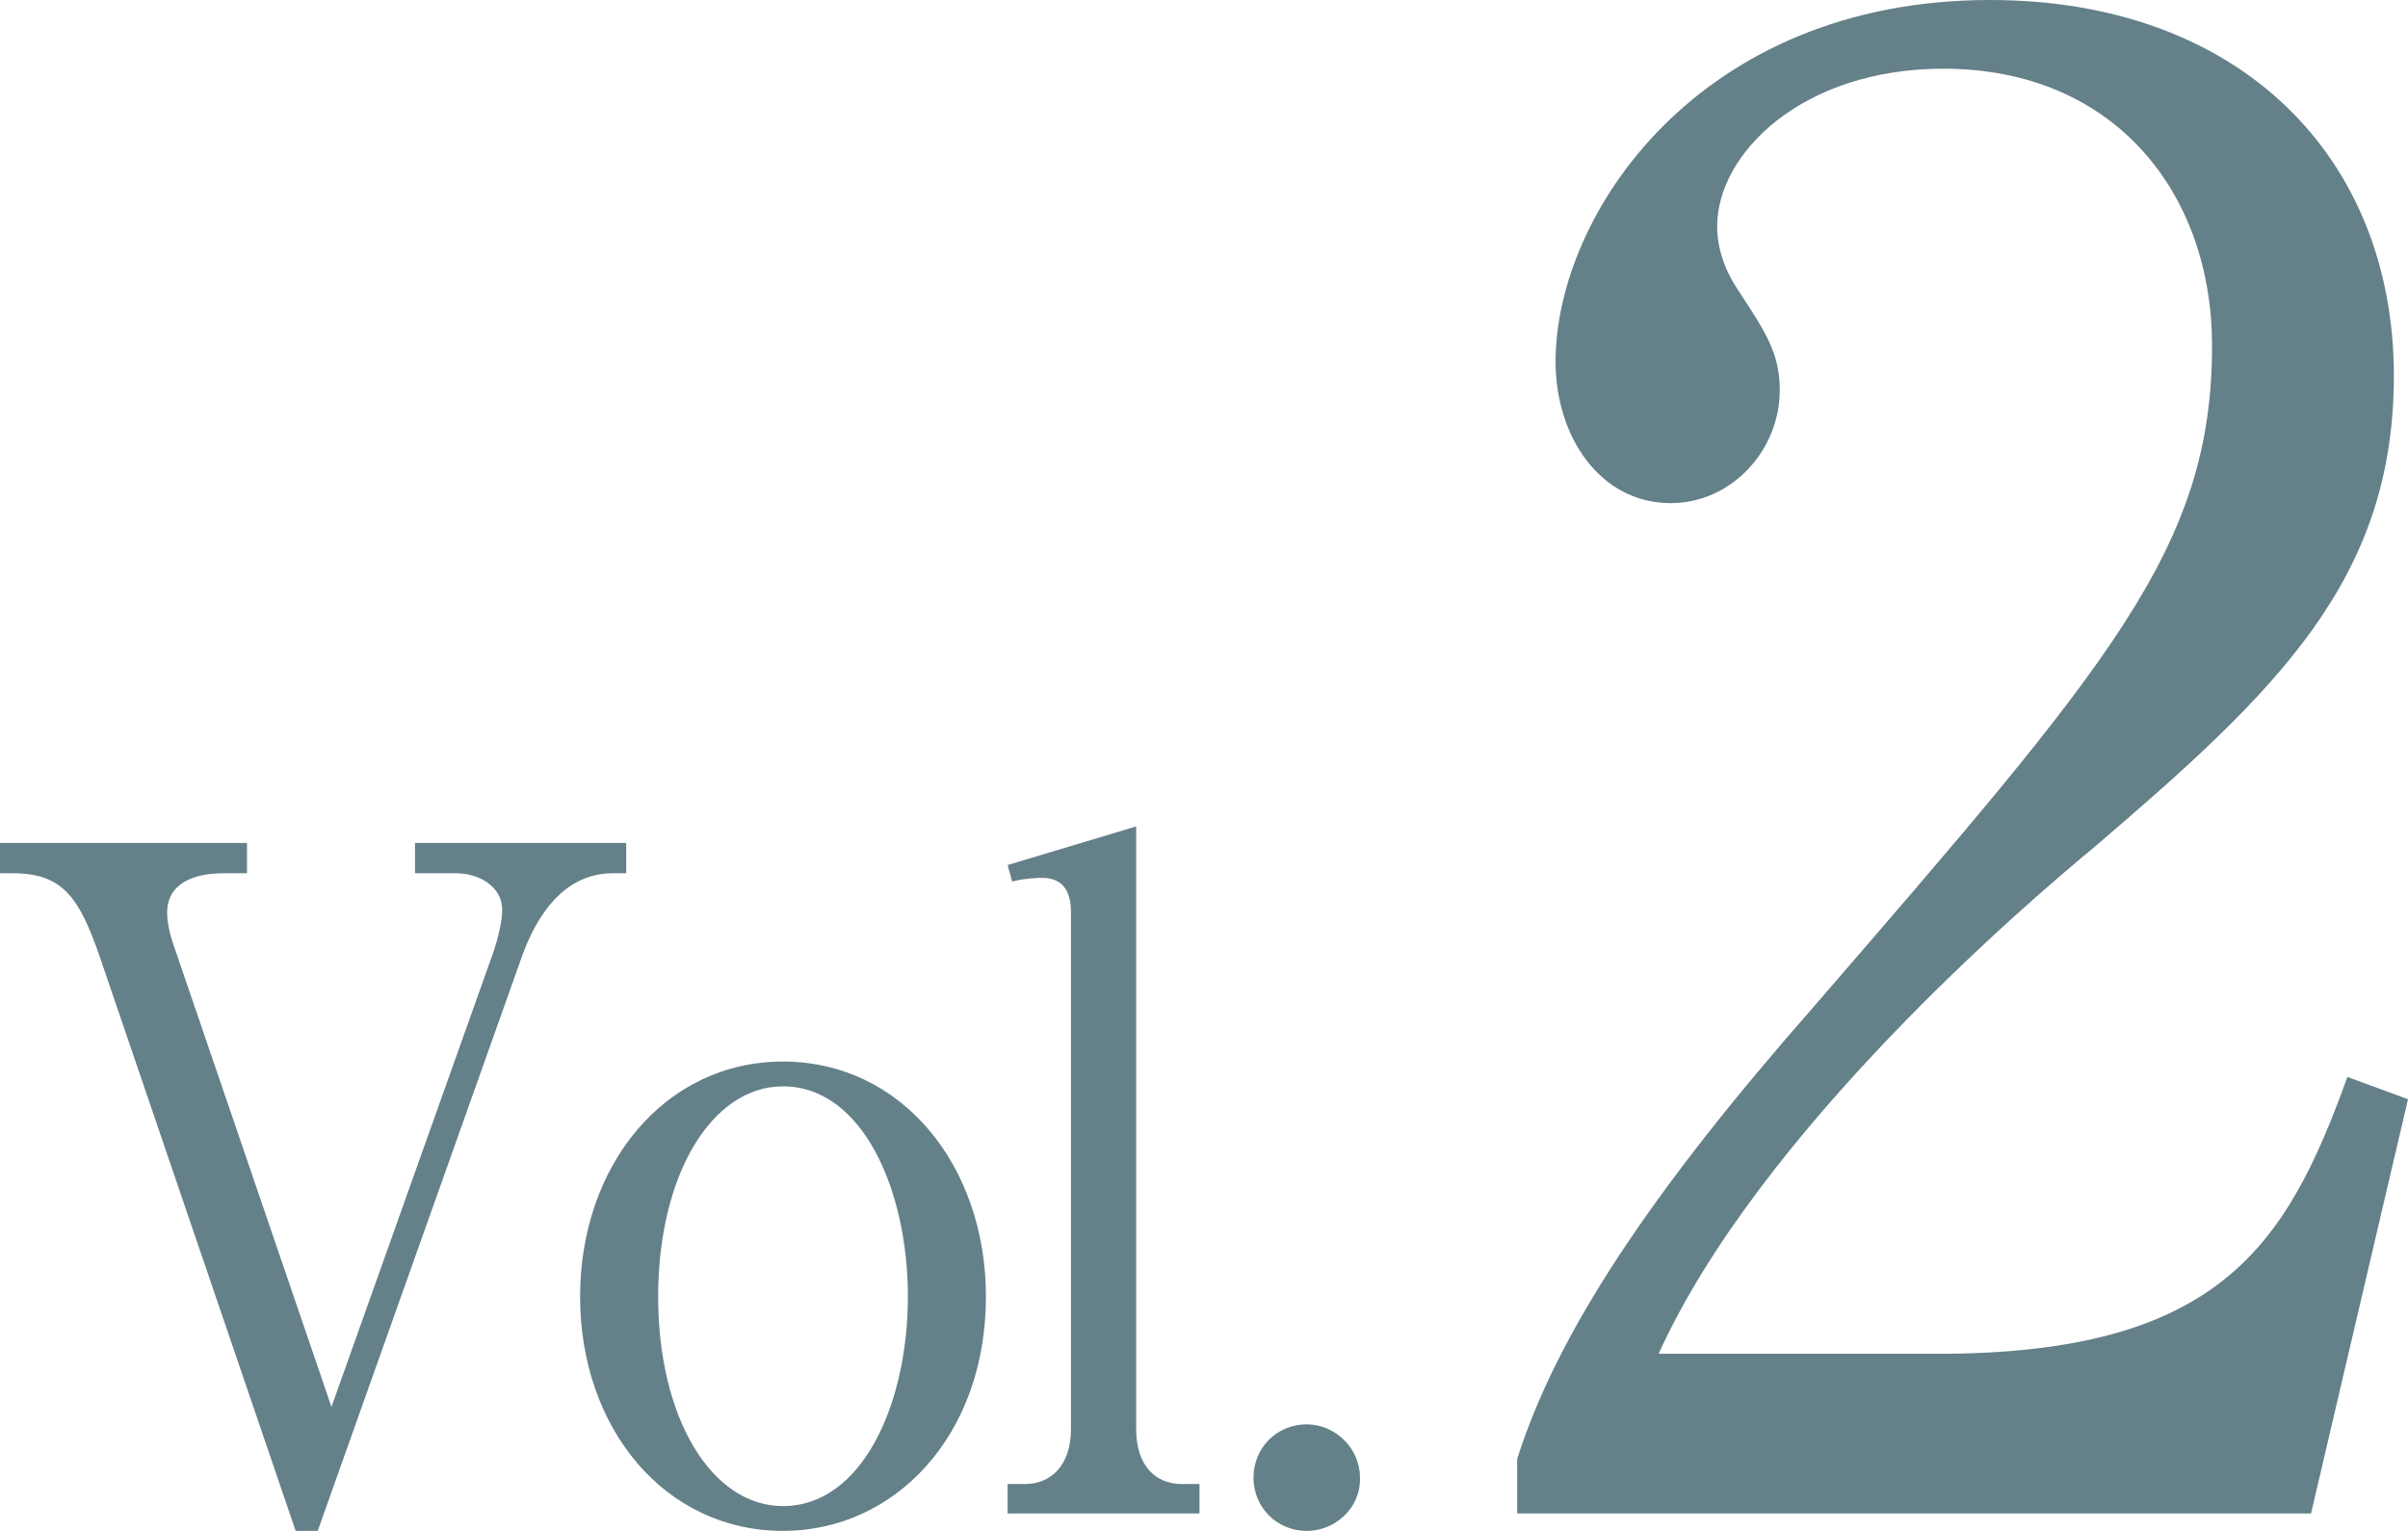 <?xml version="1.0" encoding="UTF-8"?><svg id="_レイヤー_2" xmlns="http://www.w3.org/2000/svg" width="131.13" height="83.34" viewBox="0 0 131.13 83.34"><defs><style>.cls-1{fill:#648089;}</style></defs><g id="_デザイン"><path class="cls-1" d="m18.05,76.59l8.85-24.85c.2-.6.45-1.6.45-2.2,0-1.3-1.3-2-2.5-2h-2.25v-1.65h11.5v1.65h-.75c-2.6,0-4.1,2.25-4.9,4.45l-11.15,31.35h-1.2l-10.7-31.35c-1.1-3.15-2-4.45-4.7-4.45h-.7v-1.65h13.45v1.65h-1.3c-1.6,0-3.05.55-3.05,2.15,0,.6.2,1.35.35,1.75l8.6,25.15Z"/><path class="cls-1" d="m42.64,83.34c-6.45,0-11.05-5.6-11.05-12.75s4.6-12.8,11.05-12.8,11.05,5.65,11.05,12.8c0,7.55-4.95,12.75-11.05,12.75Zm0-24.2c-3.9,0-6.8,4.85-6.8,11.45s2.9,11.4,6.8,11.4c4.3,0,6.8-5.55,6.8-11.4s-2.5-11.45-6.8-11.45Z"/><path class="cls-1" d="m54.87,80.79h.95c1.35,0,2.5-.95,2.5-3v-28.15c0-1.05-.4-1.85-1.55-1.85-.1,0-.9,0-1.65.2l-.25-.9,7-2.1v32.8c0,2,1.05,3,2.5,3h.95v1.6h-10.45v-1.6Z"/><path class="cls-1" d="m74.06,80.44c.05,1.65-1.35,2.9-2.9,2.9-1.65,0-2.9-1.3-2.9-2.9s1.25-2.9,2.9-2.9c1.55,0,2.9,1.3,2.9,2.9Z"/><path class="cls-1" d="m125.85,82.39h-43.23v-2.97c2.2-6.93,7.37-14.63,16.17-24.64,16.17-18.7,21.67-24.97,21.67-35.97,0-8.25-5.28-15.07-14.63-15.07-7.7,0-12.32,4.62-12.32,8.58,0,.33,0,1.76,1.1,3.41,1.43,2.2,2.31,3.41,2.31,5.5,0,3.3-2.64,6.16-5.94,6.16-3.85,0-6.27-3.63-6.27-7.7,0-8.03,7.81-19.69,23.65-19.69,13.64,0,22,8.58,22,20.46,0,11.11-6.38,17.16-16.28,25.63-3.74,3.08-18.26,15.51-23.76,27.61h15.18c15.4,0,19.03-5.94,22.33-15.07l3.3,1.21-5.28,22.55Z"/></g></svg>